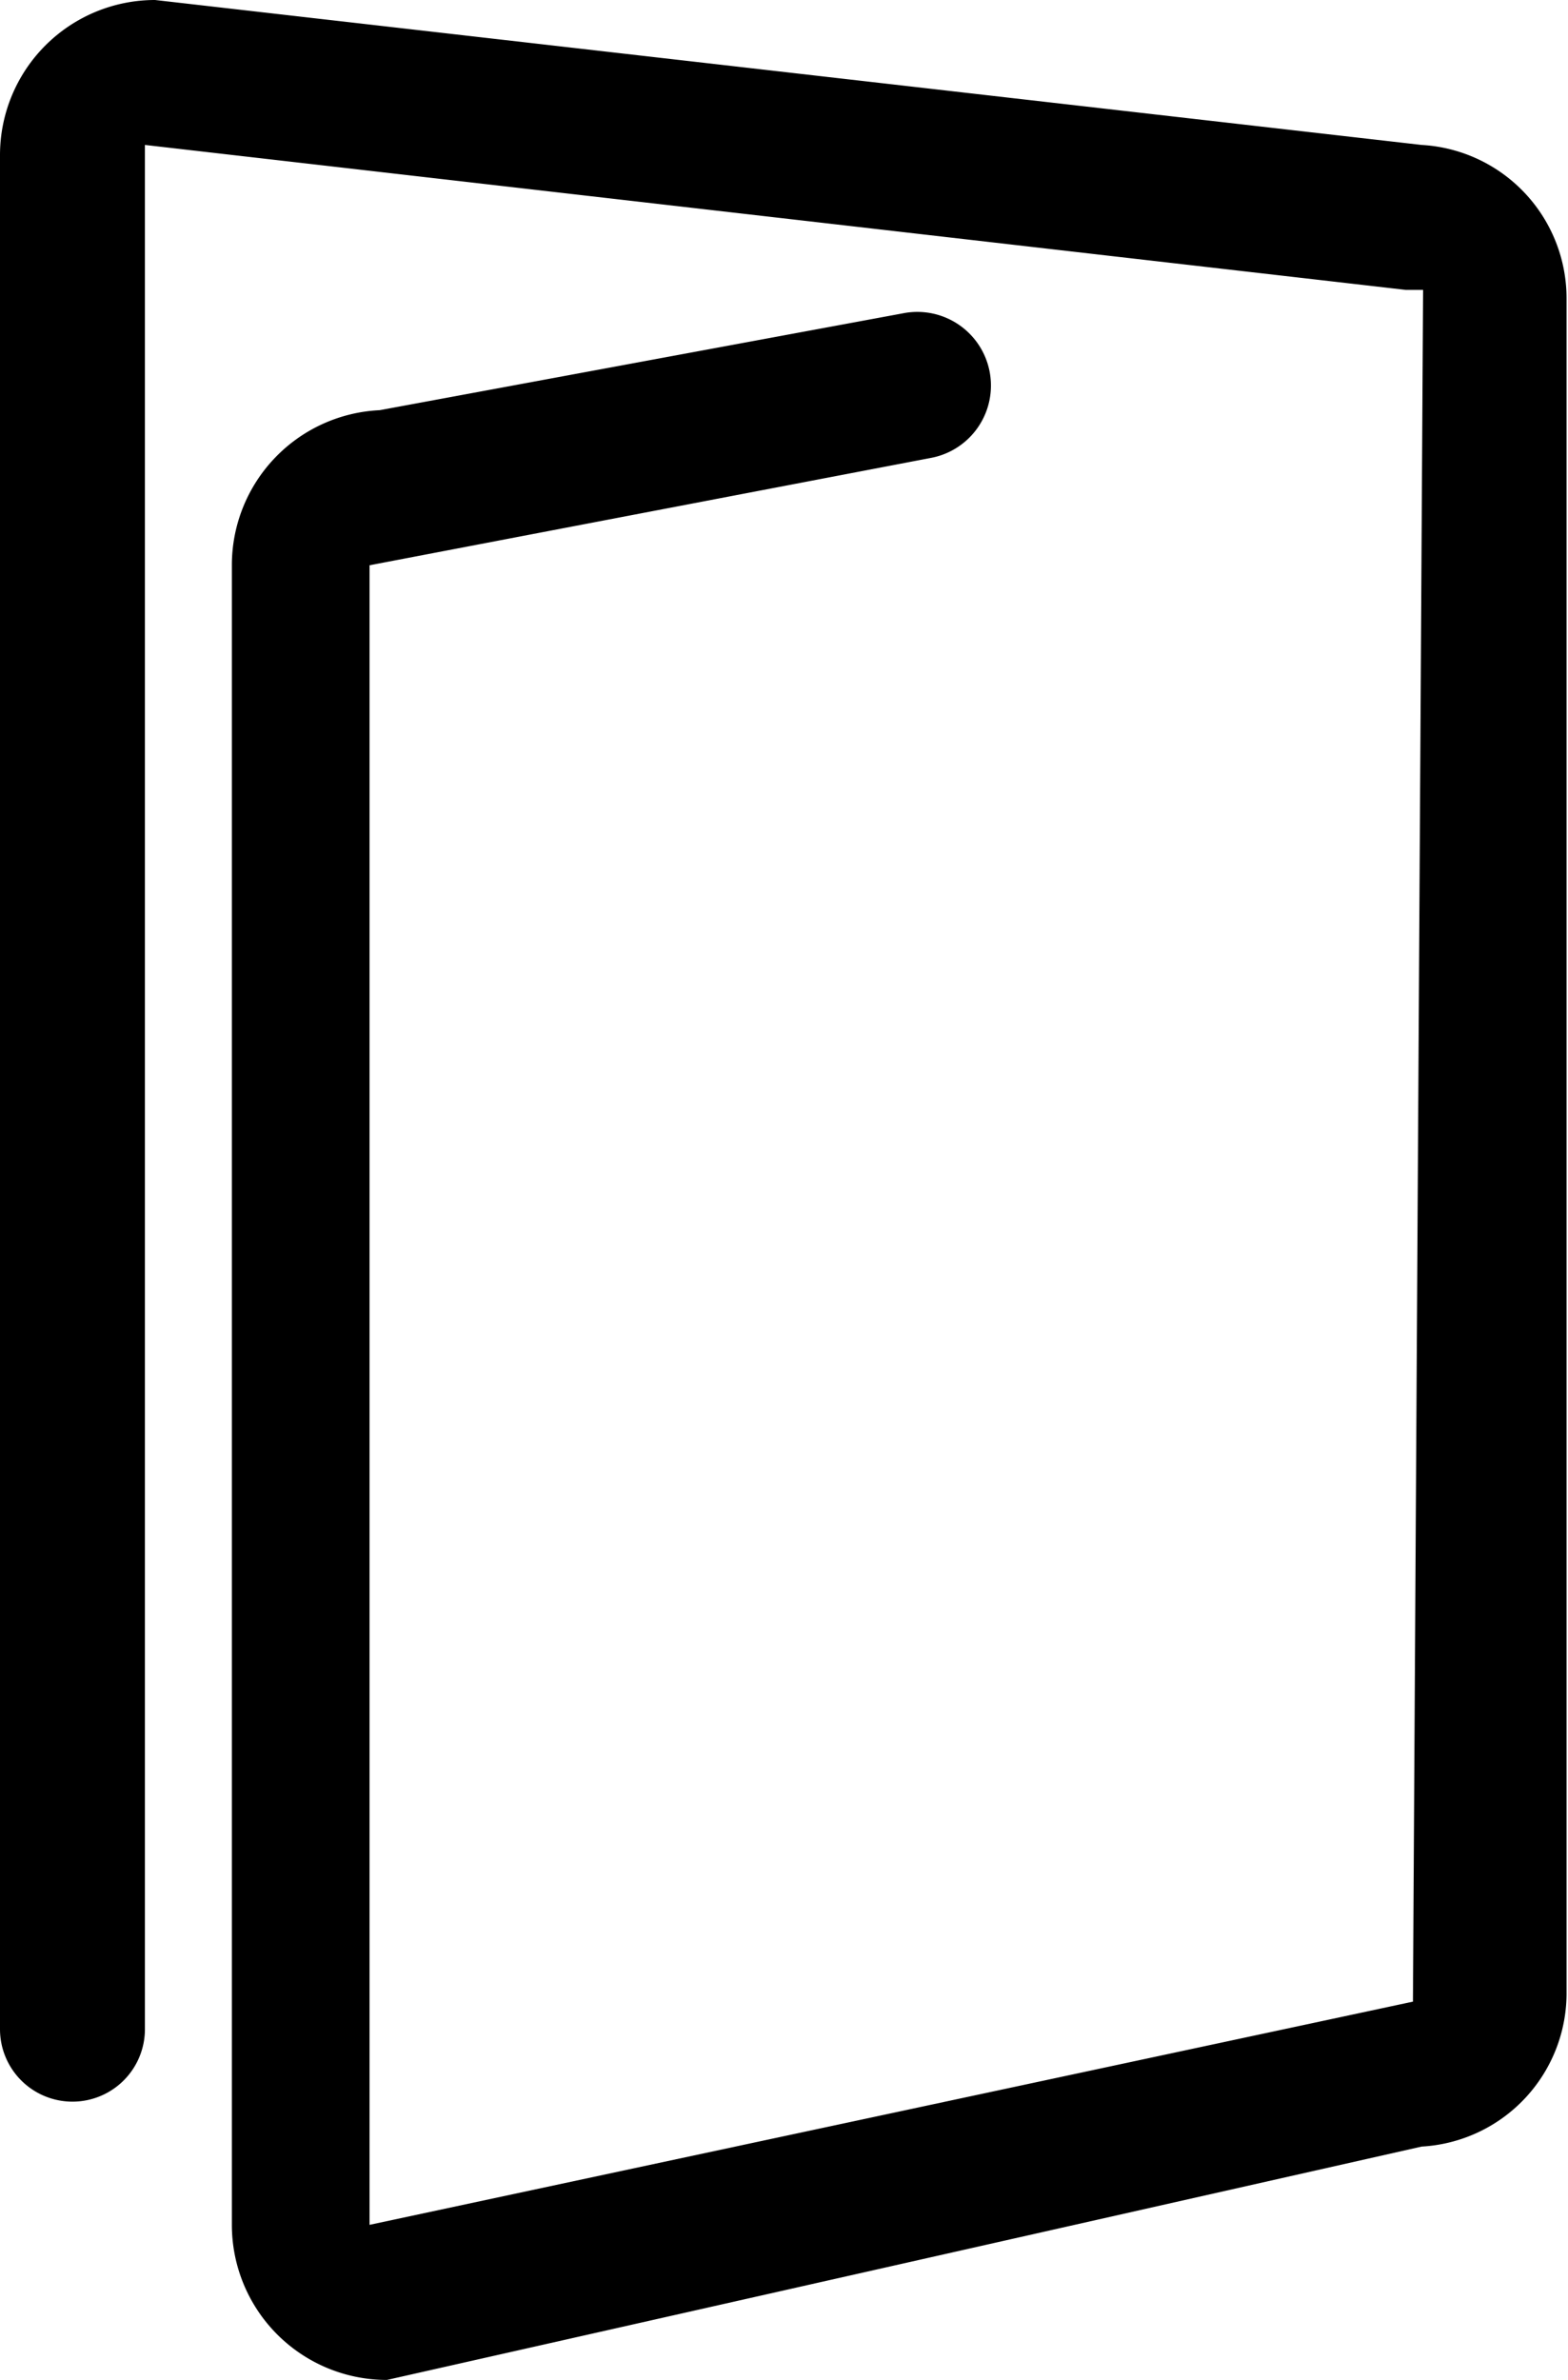 <svg id="Layer_1" data-name="Layer 1" xmlns="http://www.w3.org/2000/svg" viewBox="0 0 10.82 16.42"><title>card-double-portrait-back</title><g id="_Group_" data-name="&lt;Group&gt;"><path d="M2.67,16.42h0a1.07,1.07,0,0,1-1.07-1.07V3.9A1.07,1.07,0,0,1,2.62,2.83l3.62-.67a.5.5,0,0,1,.18,1L2.55,3.9V15.35l7.2-1.54L9.82,2h0L9.7,2,1,1,1,14a.5.5,0,0,1-.5.5A.5.5,0,0,1,0,14V1.07A1.07,1.07,0,0,1,1.07,0L9.81,1h0a1.06,1.06,0,0,1,1,1.06V13.74a1.06,1.06,0,0,1-1,1.07Z"/></g></svg>